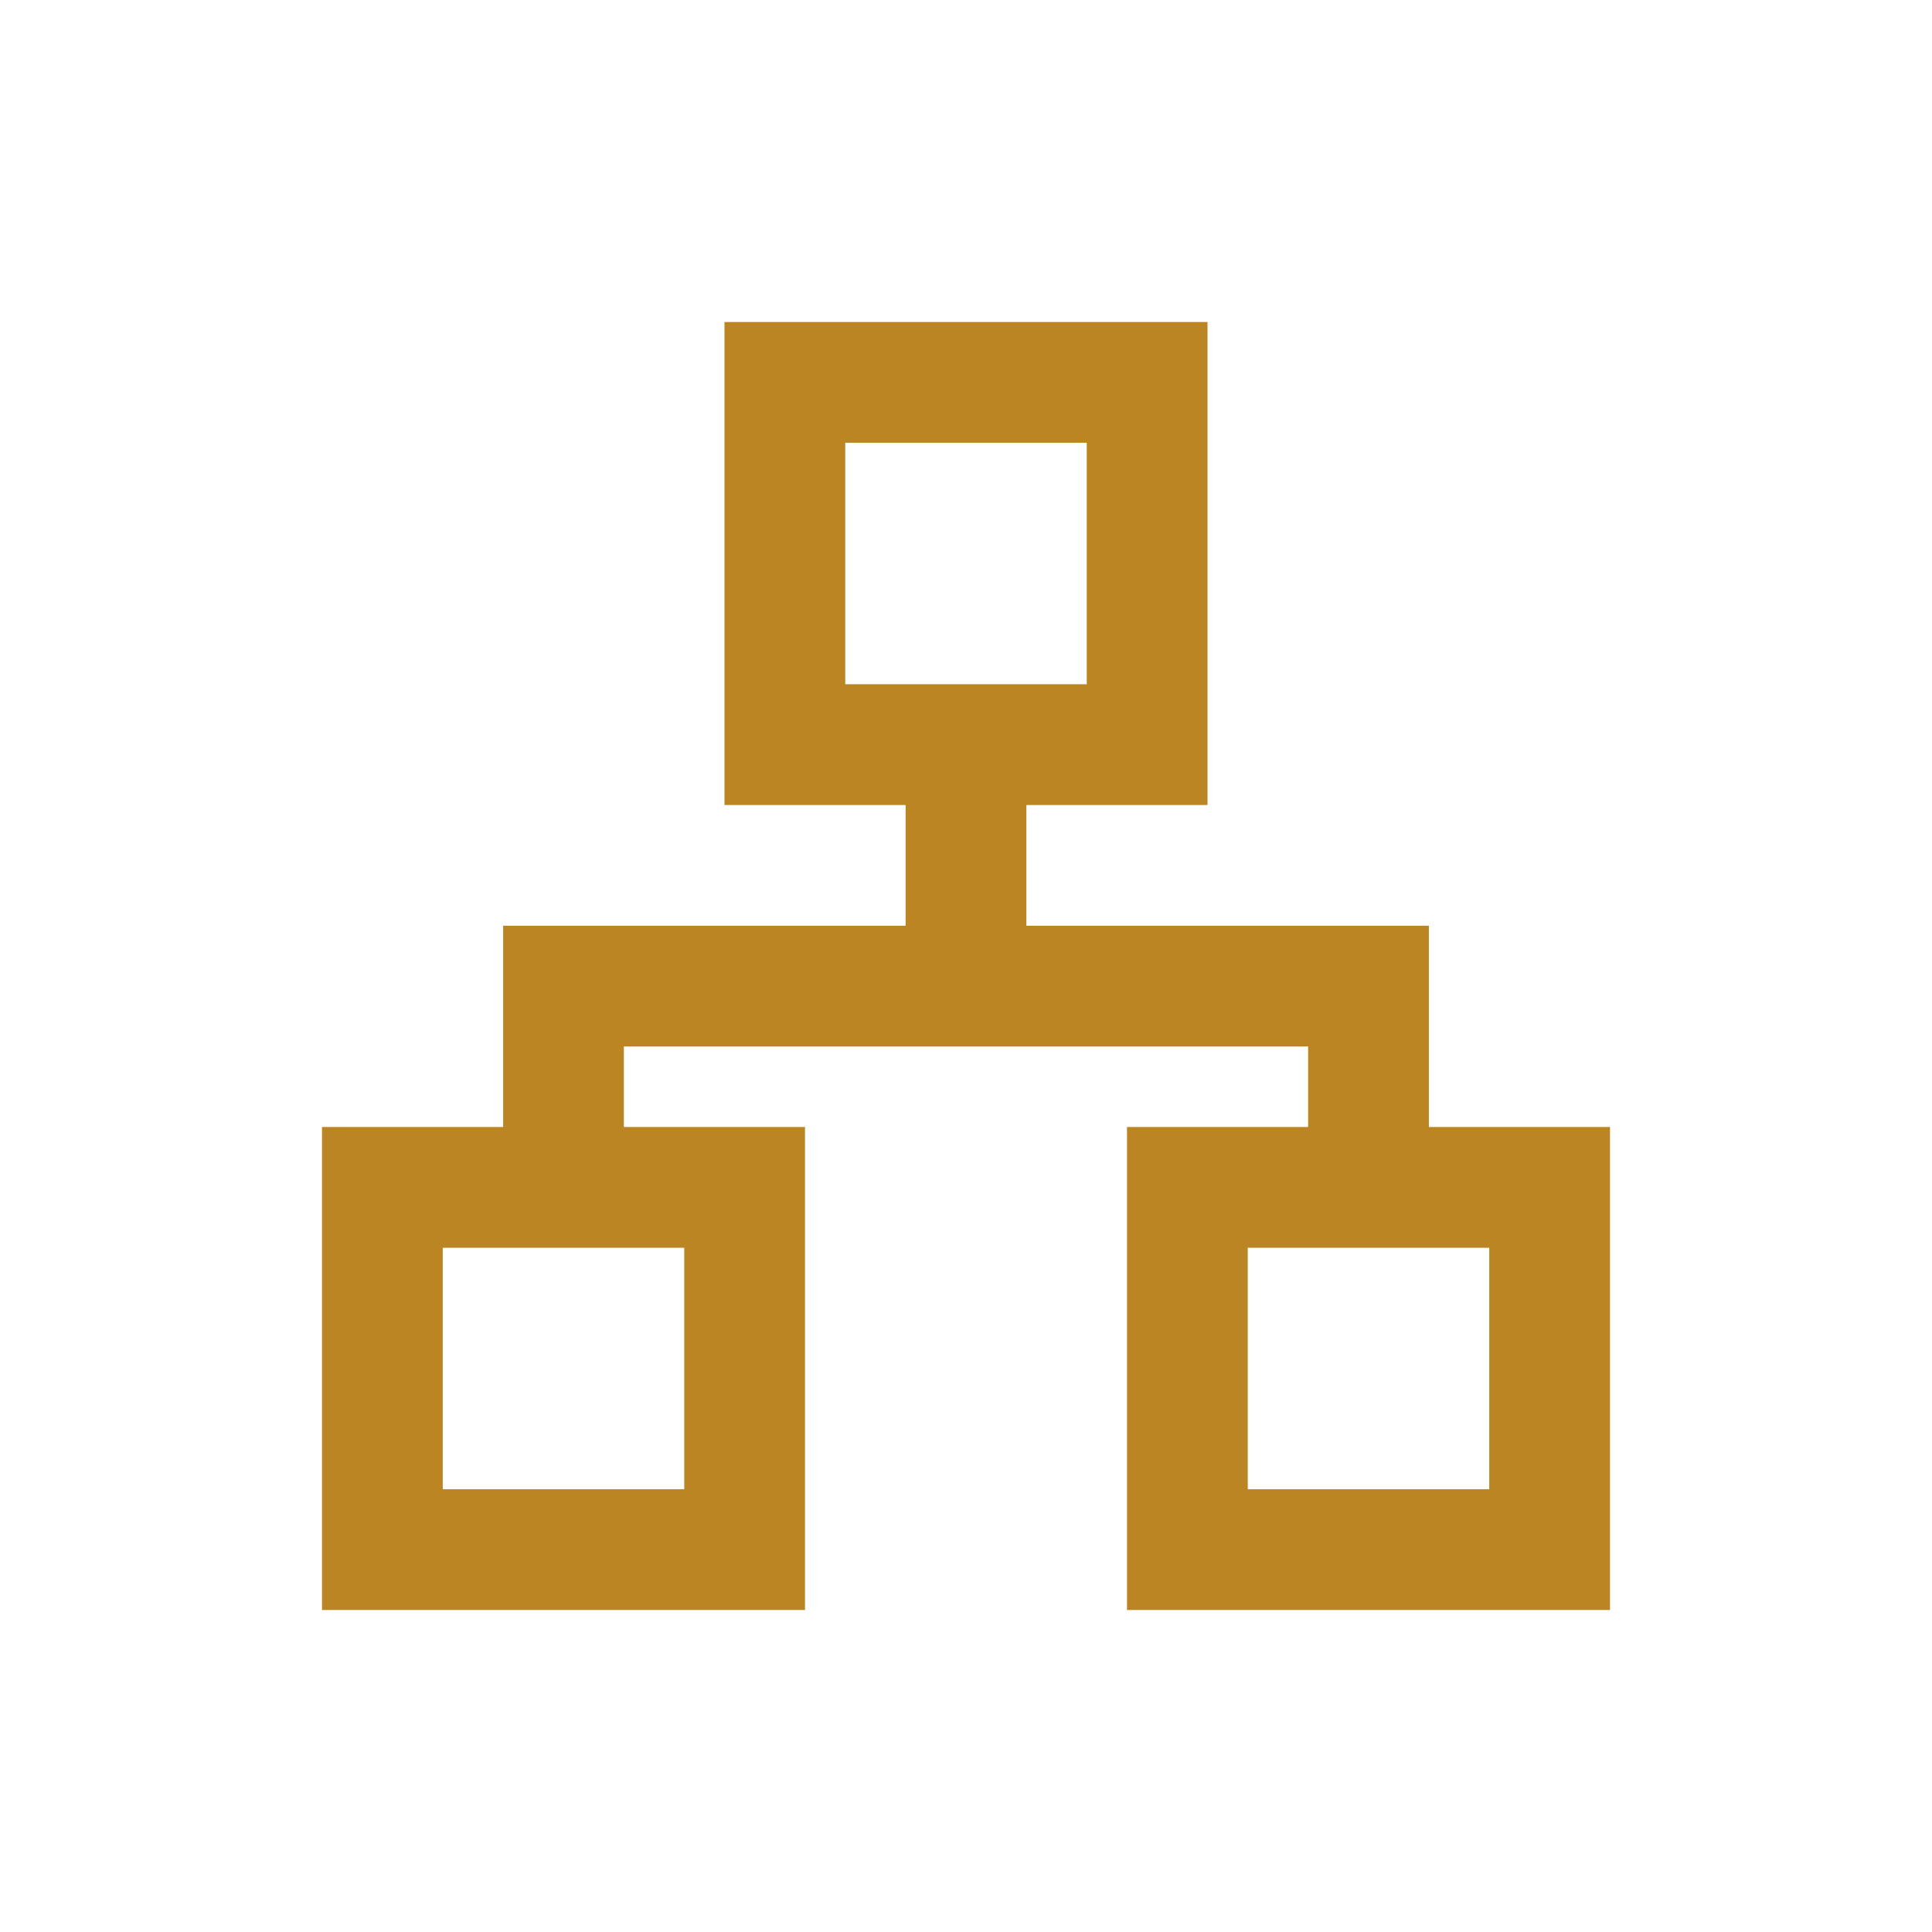 <?xml version="1.0" encoding="UTF-8"?> <svg xmlns="http://www.w3.org/2000/svg" width="800px" height="800px" viewBox="0 0 24 24" fill="none"><g id="SVGRepo_bgCarrier" stroke-width="0"></g><g id="SVGRepo_tracerCarrier" stroke-linecap="round" stroke-linejoin="round"></g><g id="SVGRepo_iconCarrier"><path fill-rule="evenodd" clip-rule="evenodd" d="M15 4V10H12.75V11.5H17.75V14H20V20H14V14H16.25V13H7.75V14H10V20H4V14H6.25V11.5H11.25V10H9V4H15ZM10.5 8.5V5.5H13.5V8.5H10.5ZM5.5 18.5V15.5H6.25H7.75H8.5V18.5H5.5ZM15.5 18.5V15.5H16.25H17.75H18.5V18.5H15.5Z" fill="#bc8524"></path></g></svg> 